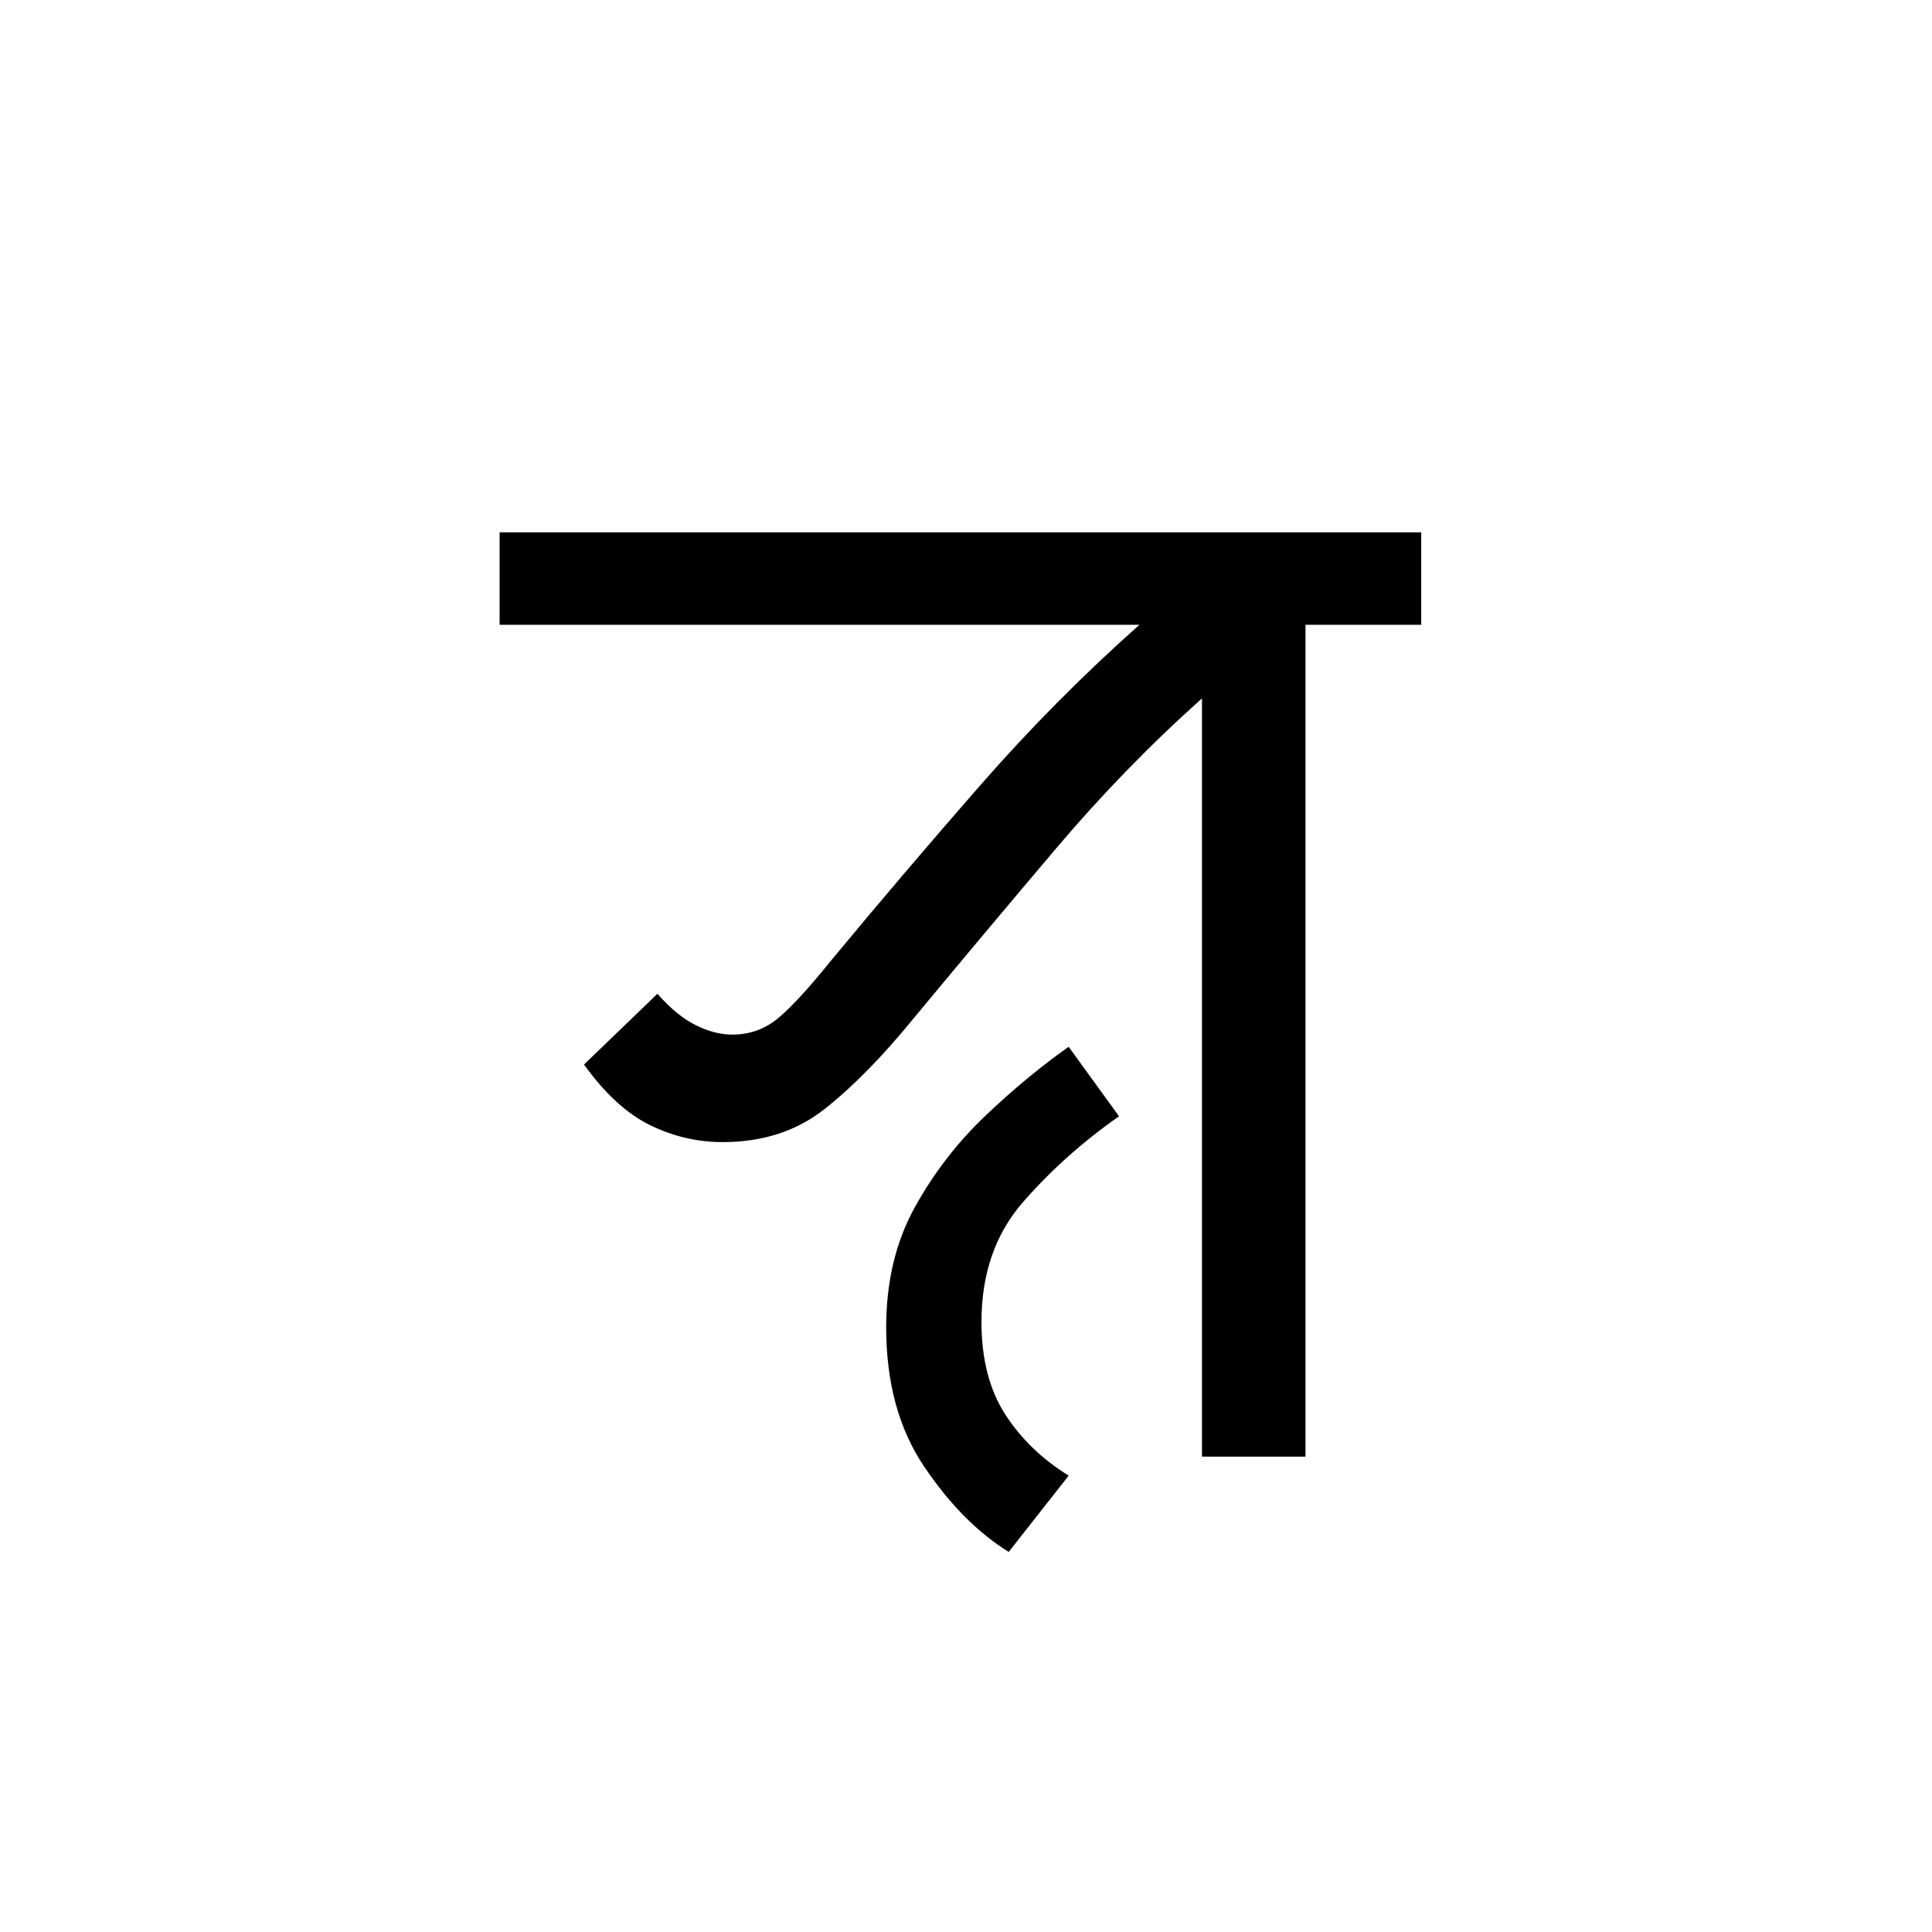 <?xml version="1.0" encoding="UTF-8"?><svg xmlns="http://www.w3.org/2000/svg" xmlns:xlink="http://www.w3.org/1999/xlink" width="212.88pt" height="212.88pt" viewBox="0 0 212.88 212.88" version="1.1"><symbol overflow="visible" id="1"><path style="stroke:none;" d="M 74.844 0 L 74.844 -83.547 C 69.145 -78.453 63.797 -72.953 58.797 -67.047 C 53.797 -61.148 48.598 -54.953 43.203 -48.453 C 39.703 -44.148 36.398 -40.773 33.297 -38.328 C 30.203 -35.879 26.453 -34.656 22.047 -34.656 C 19.242 -34.656 16.566 -35.281 14.016 -36.531 C 11.473 -37.781 9.051 -40.004 6.75 -43.203 L 14.844 -51 C 16.25 -49.395 17.648 -48.242 19.047 -47.547 C 20.453 -46.848 21.801 -46.5 23.094 -46.5 C 25 -46.5 26.676 -47.098 28.125 -48.297 C 29.57 -49.492 31.547 -51.645 34.047 -54.75 C 39.348 -61.145 44.773 -67.52 50.328 -73.875 C 55.879 -80.227 61.754 -86.156 67.953 -91.656 L -2.547 -91.656 L -2.547 -101.844 L 99 -101.844 L 99 -91.656 L 86.25 -91.656 L 86.25 0 Z M 53.547 10.5 C 50.148 8.395 47.051 5.27 44.25 1.125 C 41.445 -3.02 40.047 -8.145 40.047 -14.25 C 40.047 -19.25 41.094 -23.648 43.188 -27.453 C 45.289 -31.254 47.895 -34.629 51 -37.578 C 54.102 -40.523 57.156 -43.051 60.156 -45.156 L 65.703 -37.5 C 61.703 -34.695 58.176 -31.547 55.125 -28.047 C 52.07 -24.547 50.547 -20.145 50.547 -14.844 C 50.547 -10.75 51.422 -7.348 53.172 -4.641 C 54.922 -1.941 57.25 0.301 60.156 2.094 Z M 53.547 10.5 "/></symbol><g style="fill:rgb(0%,0%,0%);fill-opacity:1;"><use xlink:href="#1" x="57.598" y="160.5"/></g></svg>